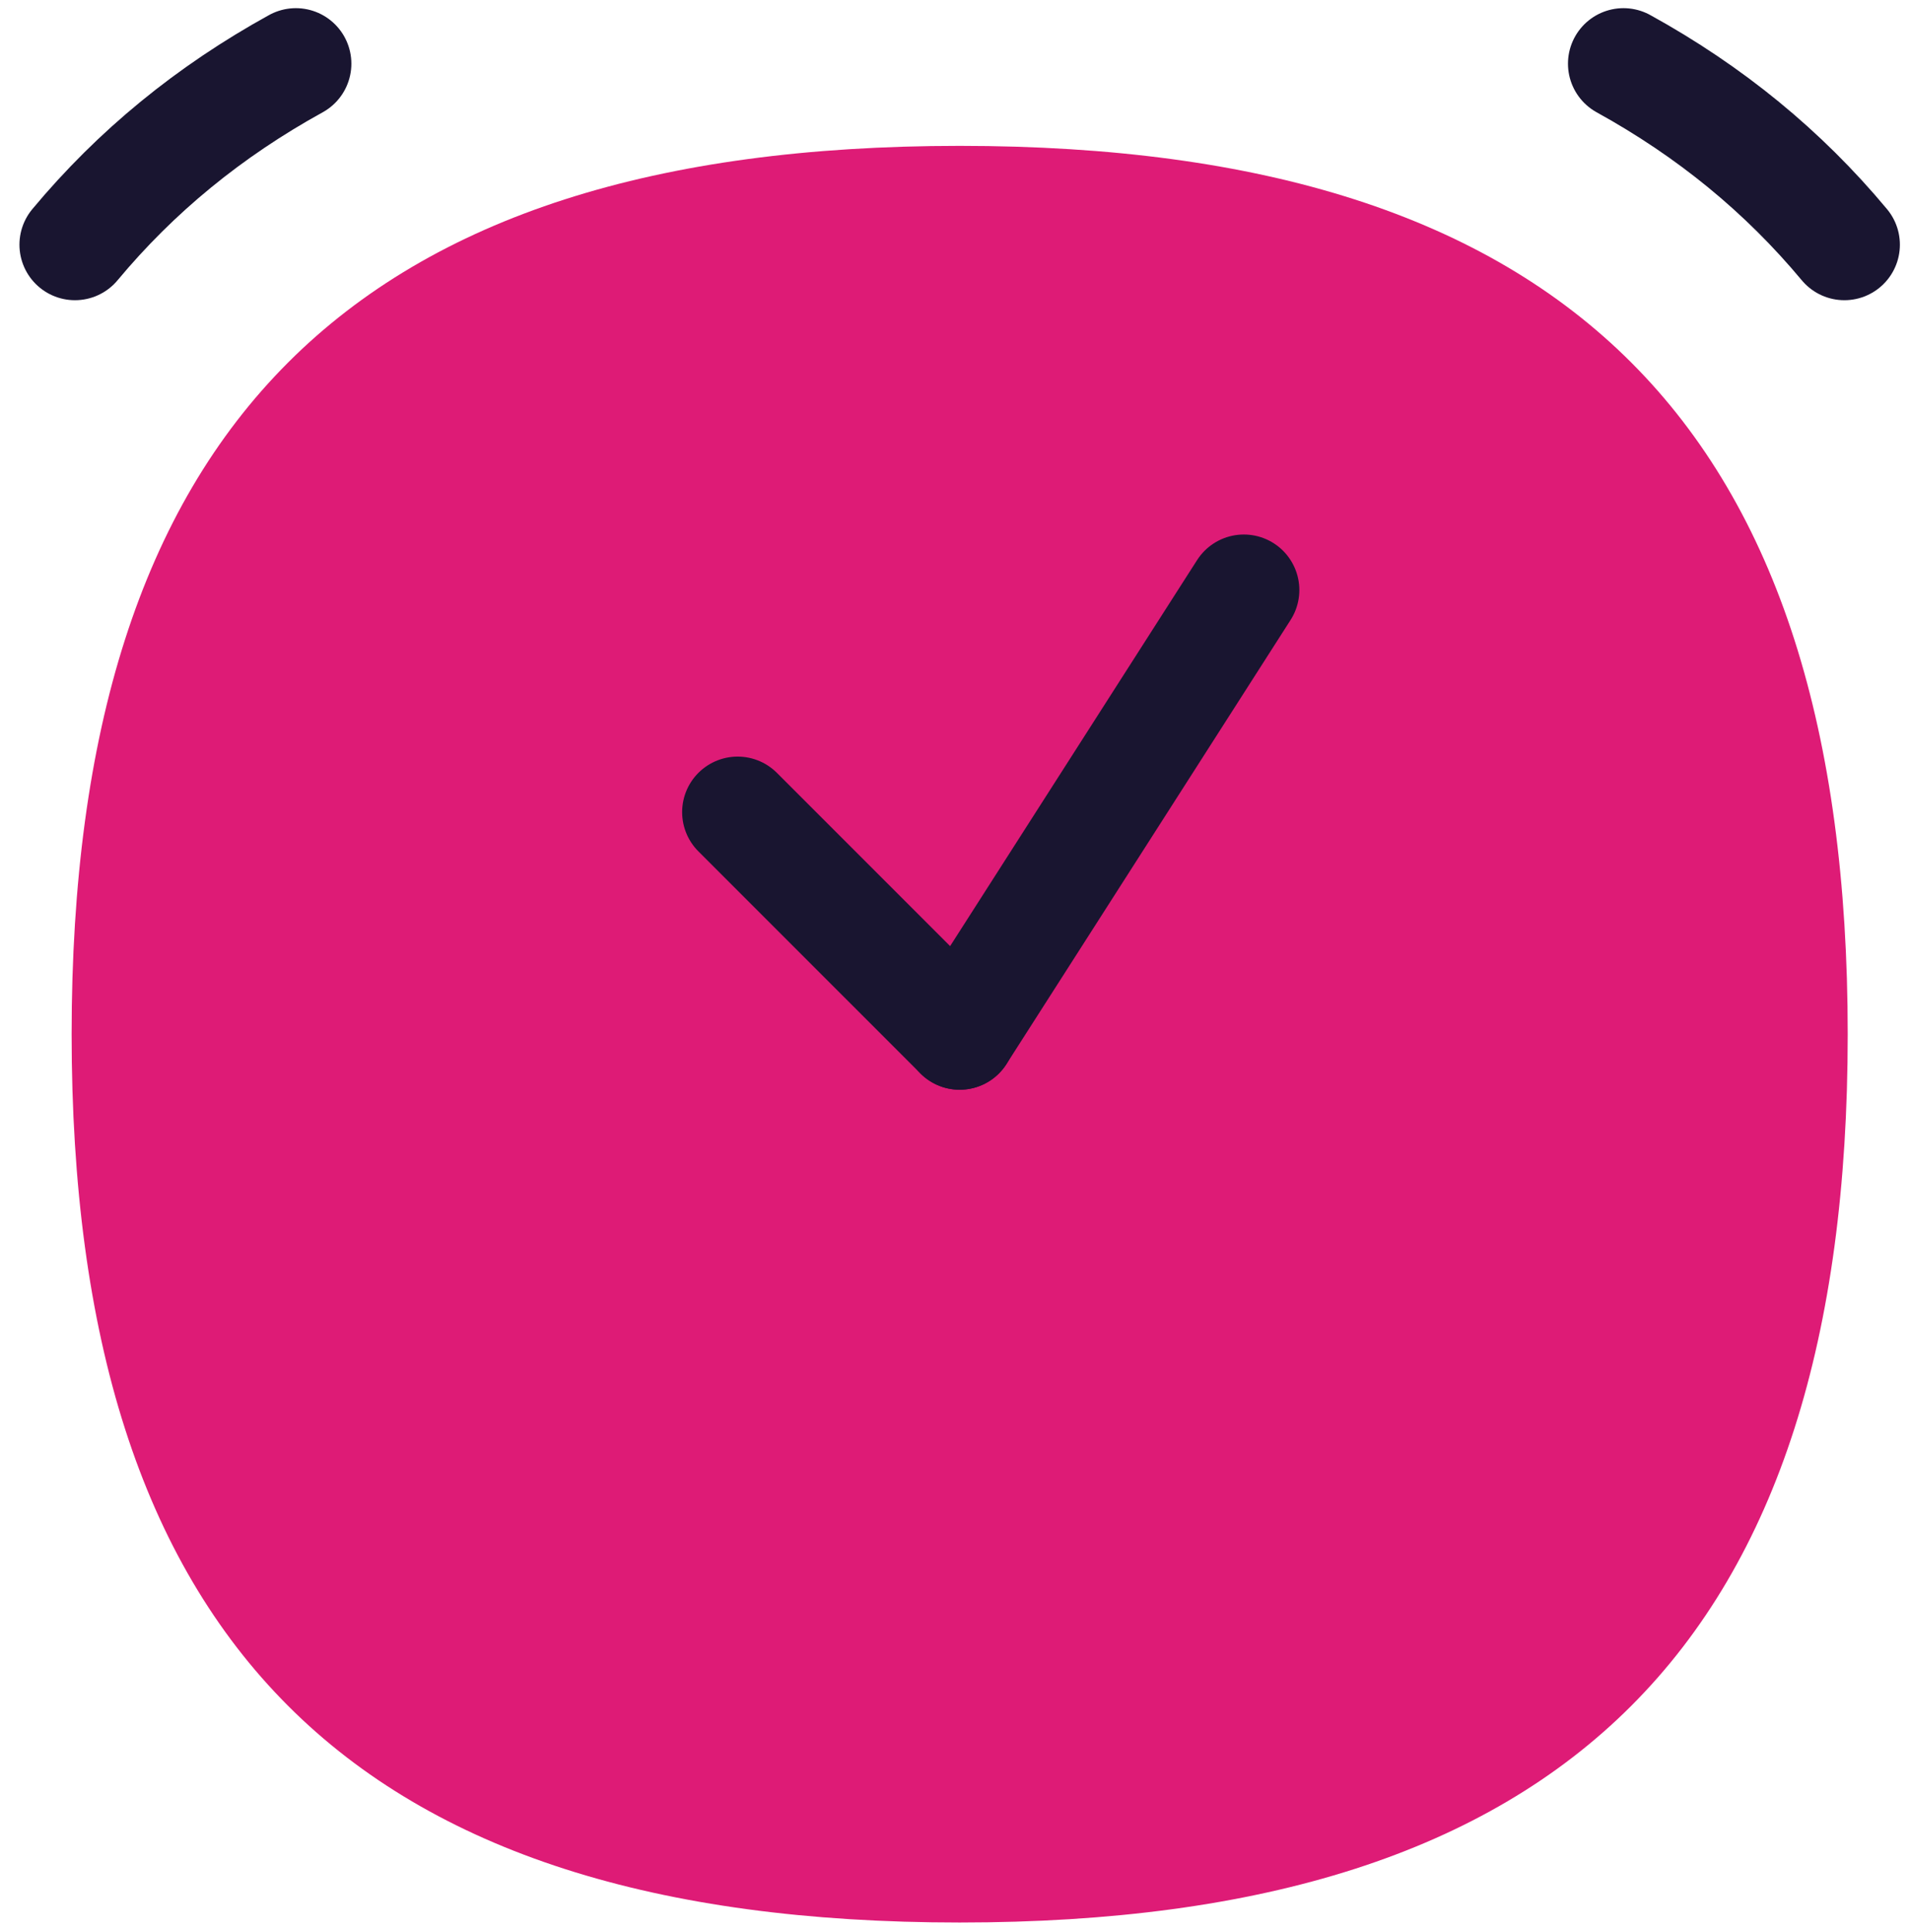 <svg width="90" height="91" viewBox="0 0 90 91" fill="none" xmlns="http://www.w3.org/2000/svg">
<g id="Group 5">
<path id="Vector" d="M45.22 90.561C73.832 90.561 87.065 77.275 87.065 48.716C87.065 20.156 73.832 6.871 45.22 6.871C16.608 6.871 3.375 20.156 3.375 48.716C3.375 77.275 16.608 90.561 45.22 90.561Z" fill="#DE1B76"/>
<path id="Vector_2" d="M13.941 3C9.861 5.249 6.408 8.074 3.532 11.526" stroke="#191530" stroke-width="5.231" stroke-linecap="round" stroke-linejoin="round"/>
<path id="Vector_3" d="M76.499 3C80.579 5.249 84.031 8.074 86.908 11.526" stroke="#191530" stroke-width="5.231" stroke-linecap="round" stroke-linejoin="round"/>
<path id="Vector_4" d="M34.758 38.255L45.22 48.716" stroke="#191530" stroke-width="5.231" stroke-linecap="round" stroke-linejoin="round"/>
<path id="Vector_5" d="M58.61 27.794L45.22 48.717" stroke="#191530" stroke-width="5.231" stroke-linecap="round" stroke-linejoin="round"/>
</g>
</svg>
